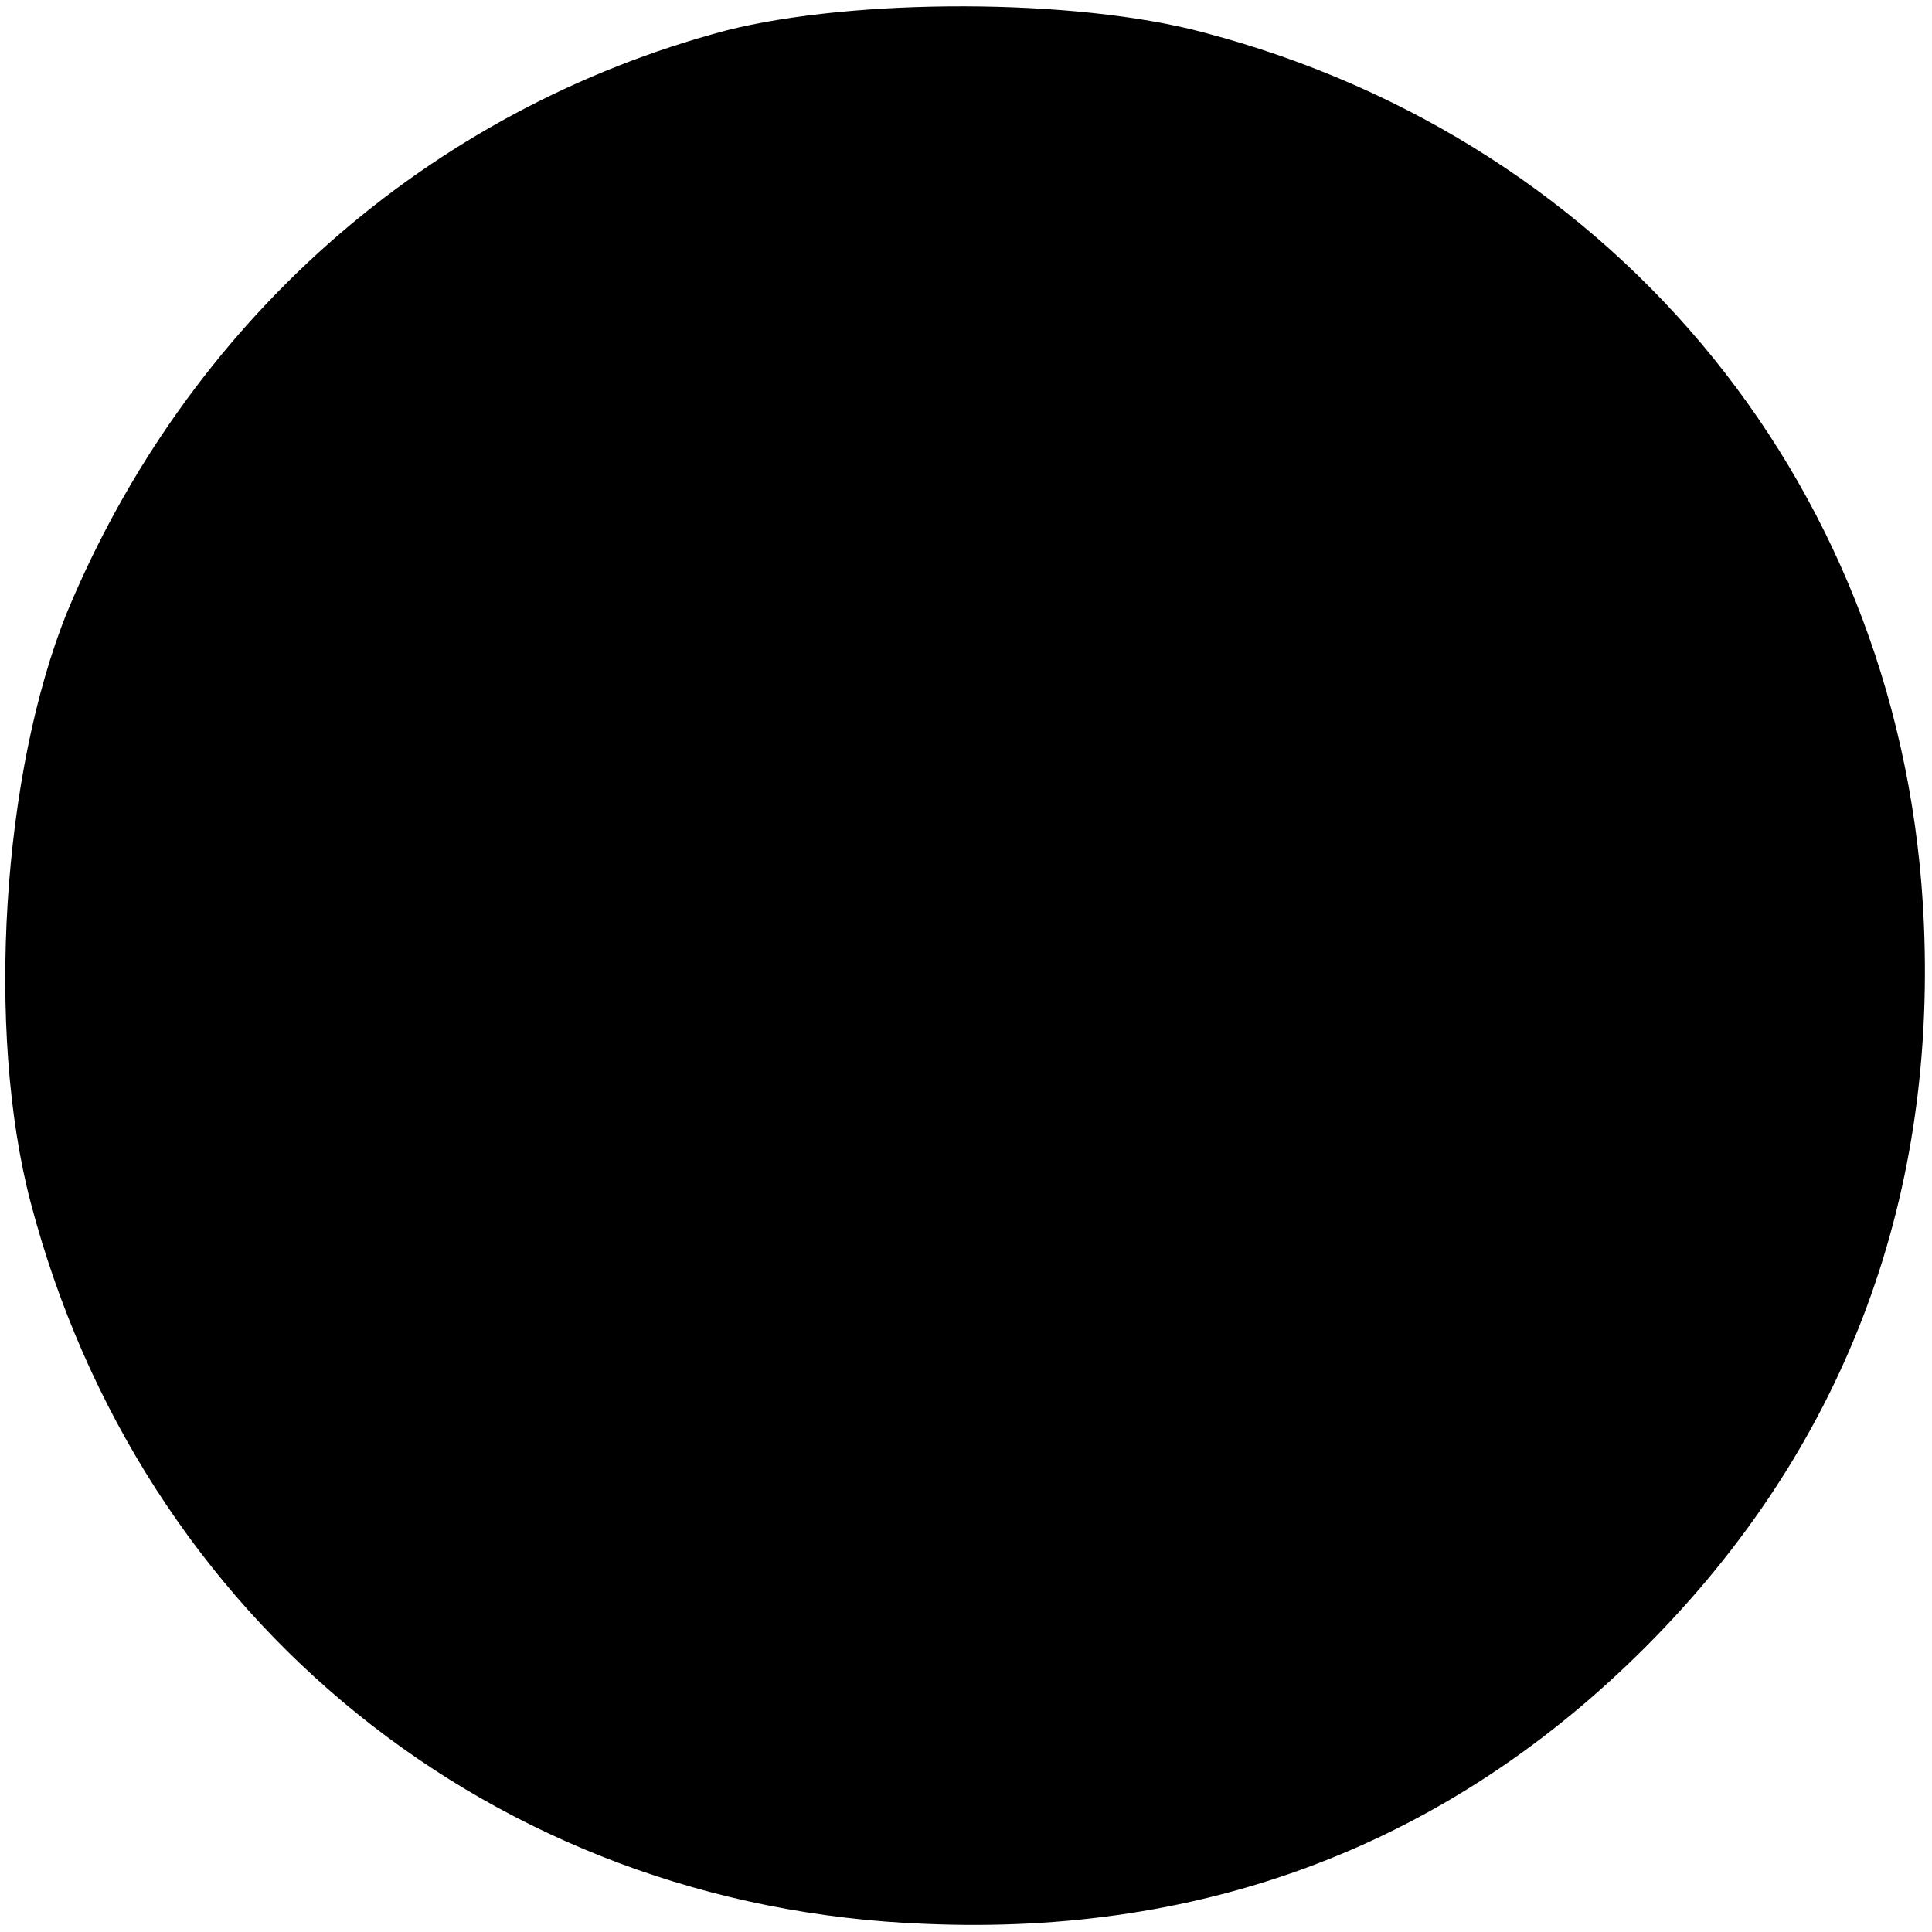 <?xml version="1.0" standalone="no"?>
<!DOCTYPE svg PUBLIC "-//W3C//DTD SVG 20010904//EN"
 "http://www.w3.org/TR/2001/REC-SVG-20010904/DTD/svg10.dtd">
<svg version="1.0" xmlns="http://www.w3.org/2000/svg"
 width="95pt" height="95pt" viewBox="0 0 95 95"
 preserveAspectRatio="xMidYMid meet">
<g transform="translate(0,95) scale(0.1,-0.1)"
fill="#000000" stroke="none">
<path d="M357 935 c-147 -39 -265 -144 -324 -286 -32 -79 -40 -206 -18 -290
54 -206 228 -347 440 -355 139 -6 258 40 354 136 97 97 143 218 137 356 -9
211 -149 384 -354 438 -63 17 -172 17 -235 1z"/>
</g>
</svg>
